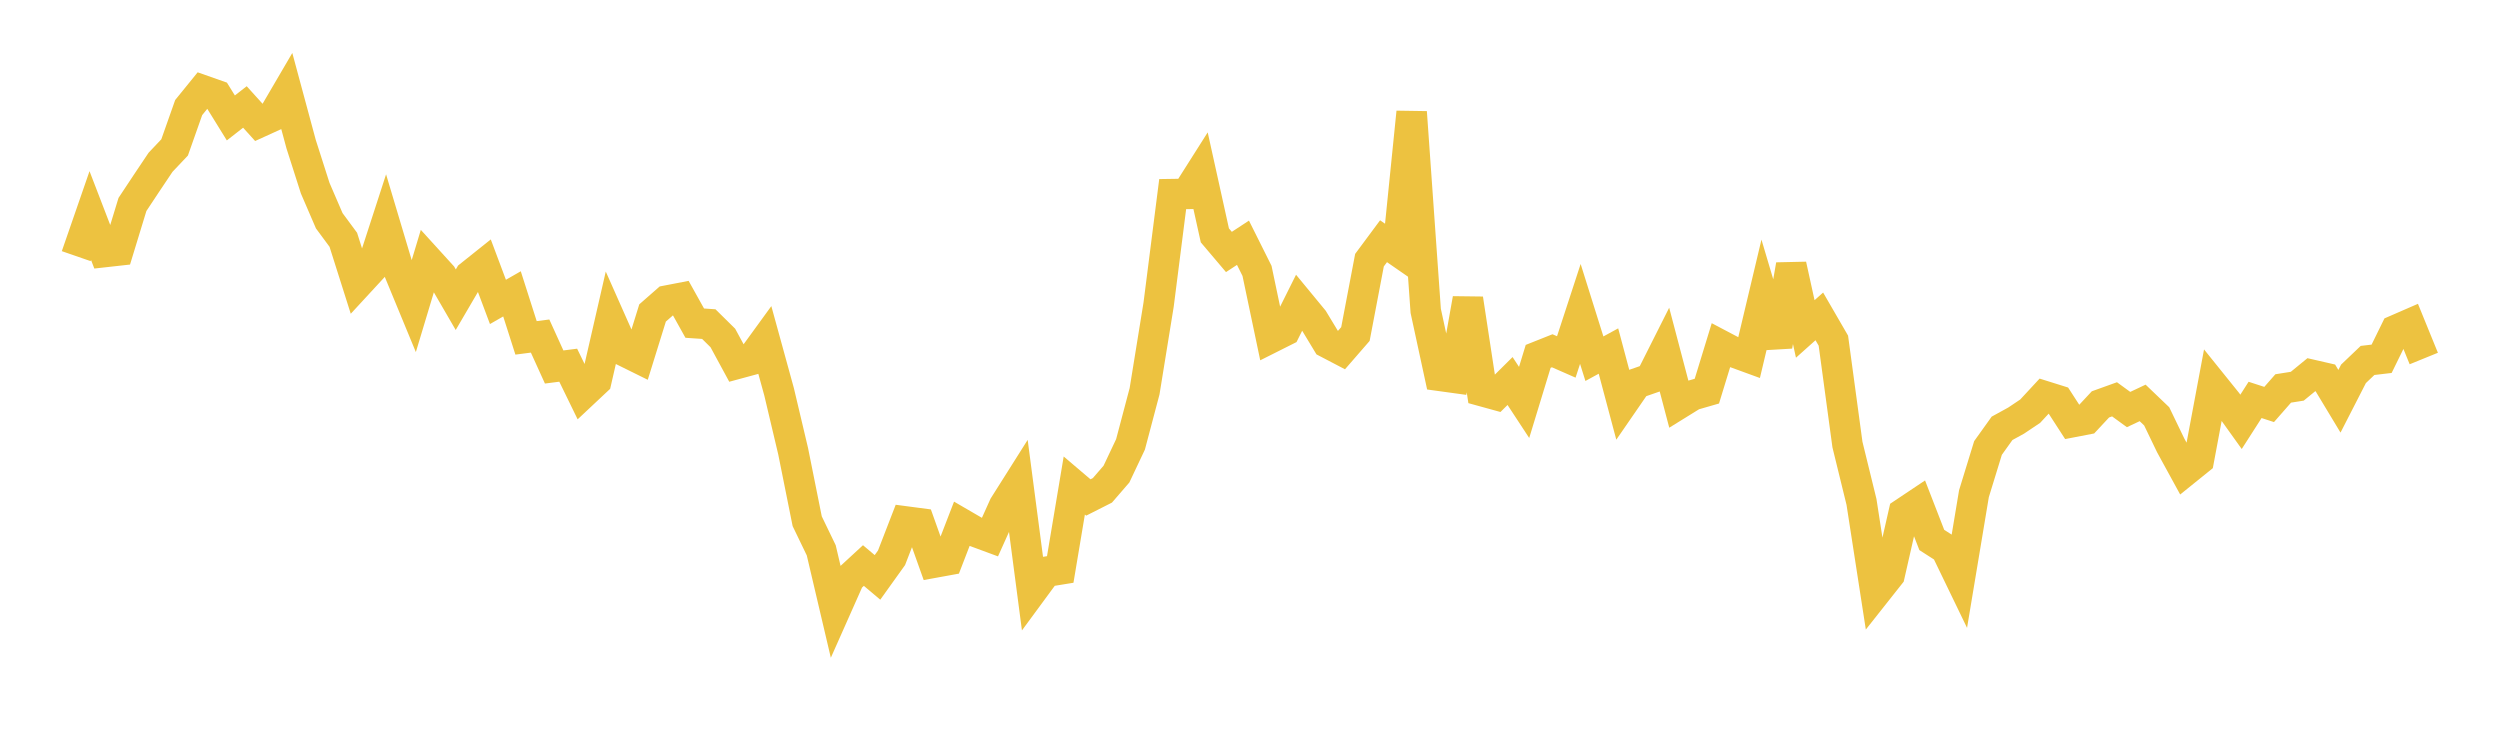 <svg width="164" height="48" xmlns="http://www.w3.org/2000/svg" xmlns:xlink="http://www.w3.org/1999/xlink"><path fill="none" stroke="rgb(237,194,64)" stroke-width="2" d="M5,16.803L5.922,14.141L6.844,16.537L7.766,16.434L8.689,13.412L9.611,12.021L10.533,10.644L11.455,9.67L12.377,7.057L13.299,5.921L14.222,6.246L15.144,7.737L16.066,7.017L16.988,8.037L17.91,7.617L18.832,6.041L19.754,9.458L20.677,12.344L21.599,14.482L22.521,15.73L23.443,18.639L24.365,17.64L25.287,14.798L26.21,17.888L27.132,20.12L28.054,17.058L28.976,18.072L29.898,19.661L30.82,18.084L31.743,17.347L32.665,19.805L33.587,19.277L34.509,22.164L35.431,22.045L36.353,24.075L37.275,23.957L38.198,25.851L39.12,24.986L40.042,20.964L40.964,23.043L41.886,23.499L42.808,20.531L43.731,19.722L44.653,19.544L45.575,21.198L46.497,21.261L47.419,22.171L48.341,23.871L49.263,23.621L50.186,22.351L51.108,25.703L52.03,29.599L52.952,34.192L53.874,36.102L54.796,40.026L55.719,37.949L56.641,37.099L57.563,37.877L58.485,36.59L59.407,34.207L60.329,34.329L61.251,36.915L62.174,36.747L63.096,34.36L64.018,34.896L64.94,35.237L65.862,33.189L66.784,31.729L67.707,38.76L68.629,37.507L69.551,37.357L70.473,31.85L71.395,32.634L72.317,32.167L73.24,31.1L74.162,29.15L75.084,25.666L76.006,19.977L76.928,12.734L77.85,12.72L78.772,11.266L79.695,15.441L80.617,16.529L81.539,15.925L82.461,17.771L83.383,22.16L84.305,21.697L85.228,19.847L86.15,20.966L87.072,22.491L87.994,22.973L88.916,21.912L89.838,17.067L90.76,15.824L91.683,16.463L92.605,7.359L93.527,20.391L94.449,24.655L95.371,24.782L96.293,19.603L97.216,25.655L98.138,25.909L99.06,24.995L99.982,26.4L100.904,23.377L101.826,23.01L102.749,23.415L103.671,20.594L104.593,23.531L105.515,23.028L106.437,26.489L107.359,25.151L108.281,24.83L109.204,22.996L110.126,26.496L111.048,25.925L111.97,25.659L112.892,22.649L113.814,23.135L114.737,23.472L115.659,19.593L116.581,22.698L117.503,17.38L118.425,21.579L119.347,20.755L120.269,22.347L121.192,29.161L122.114,32.925L123.036,38.88L123.958,37.714L124.88,33.657L125.802,33.041L126.725,35.421L127.647,36.013L128.569,37.92L129.491,32.386L130.413,29.387L131.335,28.098L132.257,27.592L133.18,26.974L134.102,25.979L135.024,26.268L135.946,27.693L136.868,27.515L137.79,26.527L138.713,26.195L139.635,26.866L140.557,26.431L141.479,27.313L142.401,29.225L143.323,30.91L144.246,30.165L145.168,25.24L146.09,26.385L147.012,27.673L147.934,26.234L148.856,26.534L149.778,25.482L150.701,25.336L151.623,24.581L152.545,24.793L153.467,26.323L154.389,24.524L155.311,23.645L156.234,23.536L157.156,21.657L158.078,21.256L159,23.519"></path></svg>